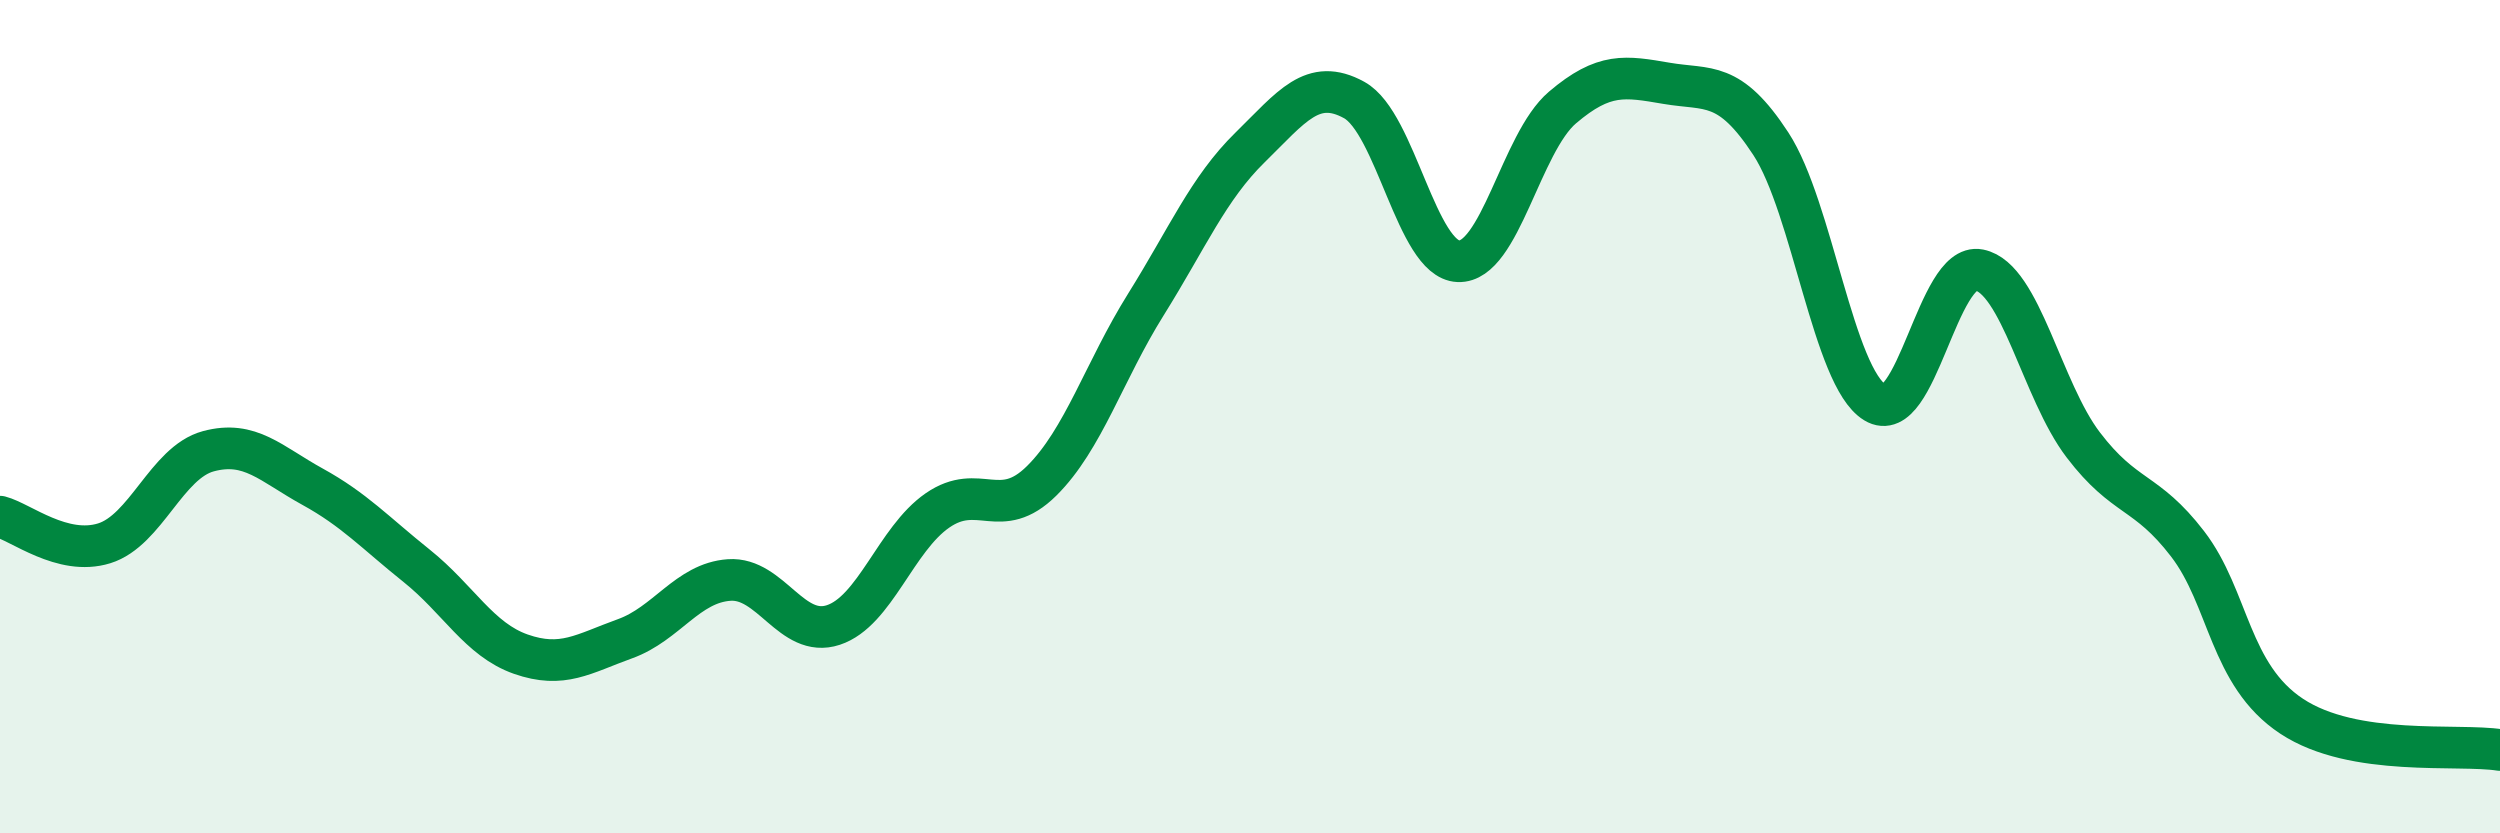 
    <svg width="60" height="20" viewBox="0 0 60 20" xmlns="http://www.w3.org/2000/svg">
      <path
        d="M 0,12.4 C 0.5,12.53 1.5,13.35 2.5,13.04 C 3.5,12.73 4,11.1 5,10.83 C 6,10.56 6.5,11.13 7.5,11.68 C 8.5,12.23 9,12.78 10,13.58 C 11,14.38 11.5,15.35 12.5,15.7 C 13.5,16.05 14,15.69 15,15.33 C 16,14.97 16.5,13.99 17.5,13.92 C 18.5,13.85 19,15.33 20,15 C 21,14.67 21.5,12.94 22.5,12.25 C 23.5,11.56 24,12.53 25,11.54 C 26,10.55 26.5,8.91 27.5,7.31 C 28.5,5.71 29,4.52 30,3.54 C 31,2.56 31.5,1.85 32.5,2.4 C 33.5,2.95 34,6.23 35,6.27 C 36,6.31 36.5,3.43 37.5,2.58 C 38.5,1.73 39,1.83 40,2 C 41,2.17 41.5,1.92 42.5,3.45 C 43.5,4.98 44,9.05 45,9.66 C 46,10.27 46.5,6.28 47.5,6.48 C 48.5,6.68 49,9.37 50,10.68 C 51,11.99 51.5,11.75 52.5,13.05 C 53.5,14.35 53.5,16.2 55,17.19 C 56.5,18.18 59,17.84 60,18L60 20L0 20Z"
        fill="#008740"
        opacity="0.1"
        stroke-linecap="round"
        stroke-linejoin="round"
      />
      <path
        d="M 0,12.4 C 0.5,12.53 1.5,13.35 2.5,13.04 C 3.5,12.73 4,11.1 5,10.83 C 6,10.56 6.5,11.13 7.5,11.68 C 8.5,12.23 9,12.78 10,13.58 C 11,14.38 11.5,15.35 12.5,15.7 C 13.5,16.05 14,15.69 15,15.33 C 16,14.97 16.5,13.99 17.5,13.92 C 18.5,13.85 19,15.33 20,15 C 21,14.67 21.5,12.94 22.5,12.25 C 23.5,11.56 24,12.53 25,11.54 C 26,10.55 26.5,8.91 27.5,7.31 C 28.5,5.71 29,4.52 30,3.54 C 31,2.56 31.5,1.85 32.5,2.4 C 33.5,2.95 34,6.23 35,6.27 C 36,6.31 36.5,3.43 37.5,2.58 C 38.5,1.73 39,1.83 40,2 C 41,2.17 41.5,1.92 42.5,3.45 C 43.5,4.98 44,9.05 45,9.66 C 46,10.27 46.5,6.28 47.5,6.48 C 48.5,6.68 49,9.37 50,10.68 C 51,11.99 51.5,11.75 52.5,13.05 C 53.5,14.35 53.5,16.2 55,17.19 C 56.5,18.18 59,17.84 60,18"
        stroke="#008740"
        stroke-width="1"
        fill="none"
        stroke-linecap="round"
        stroke-linejoin="round"
      />
    </svg>
  